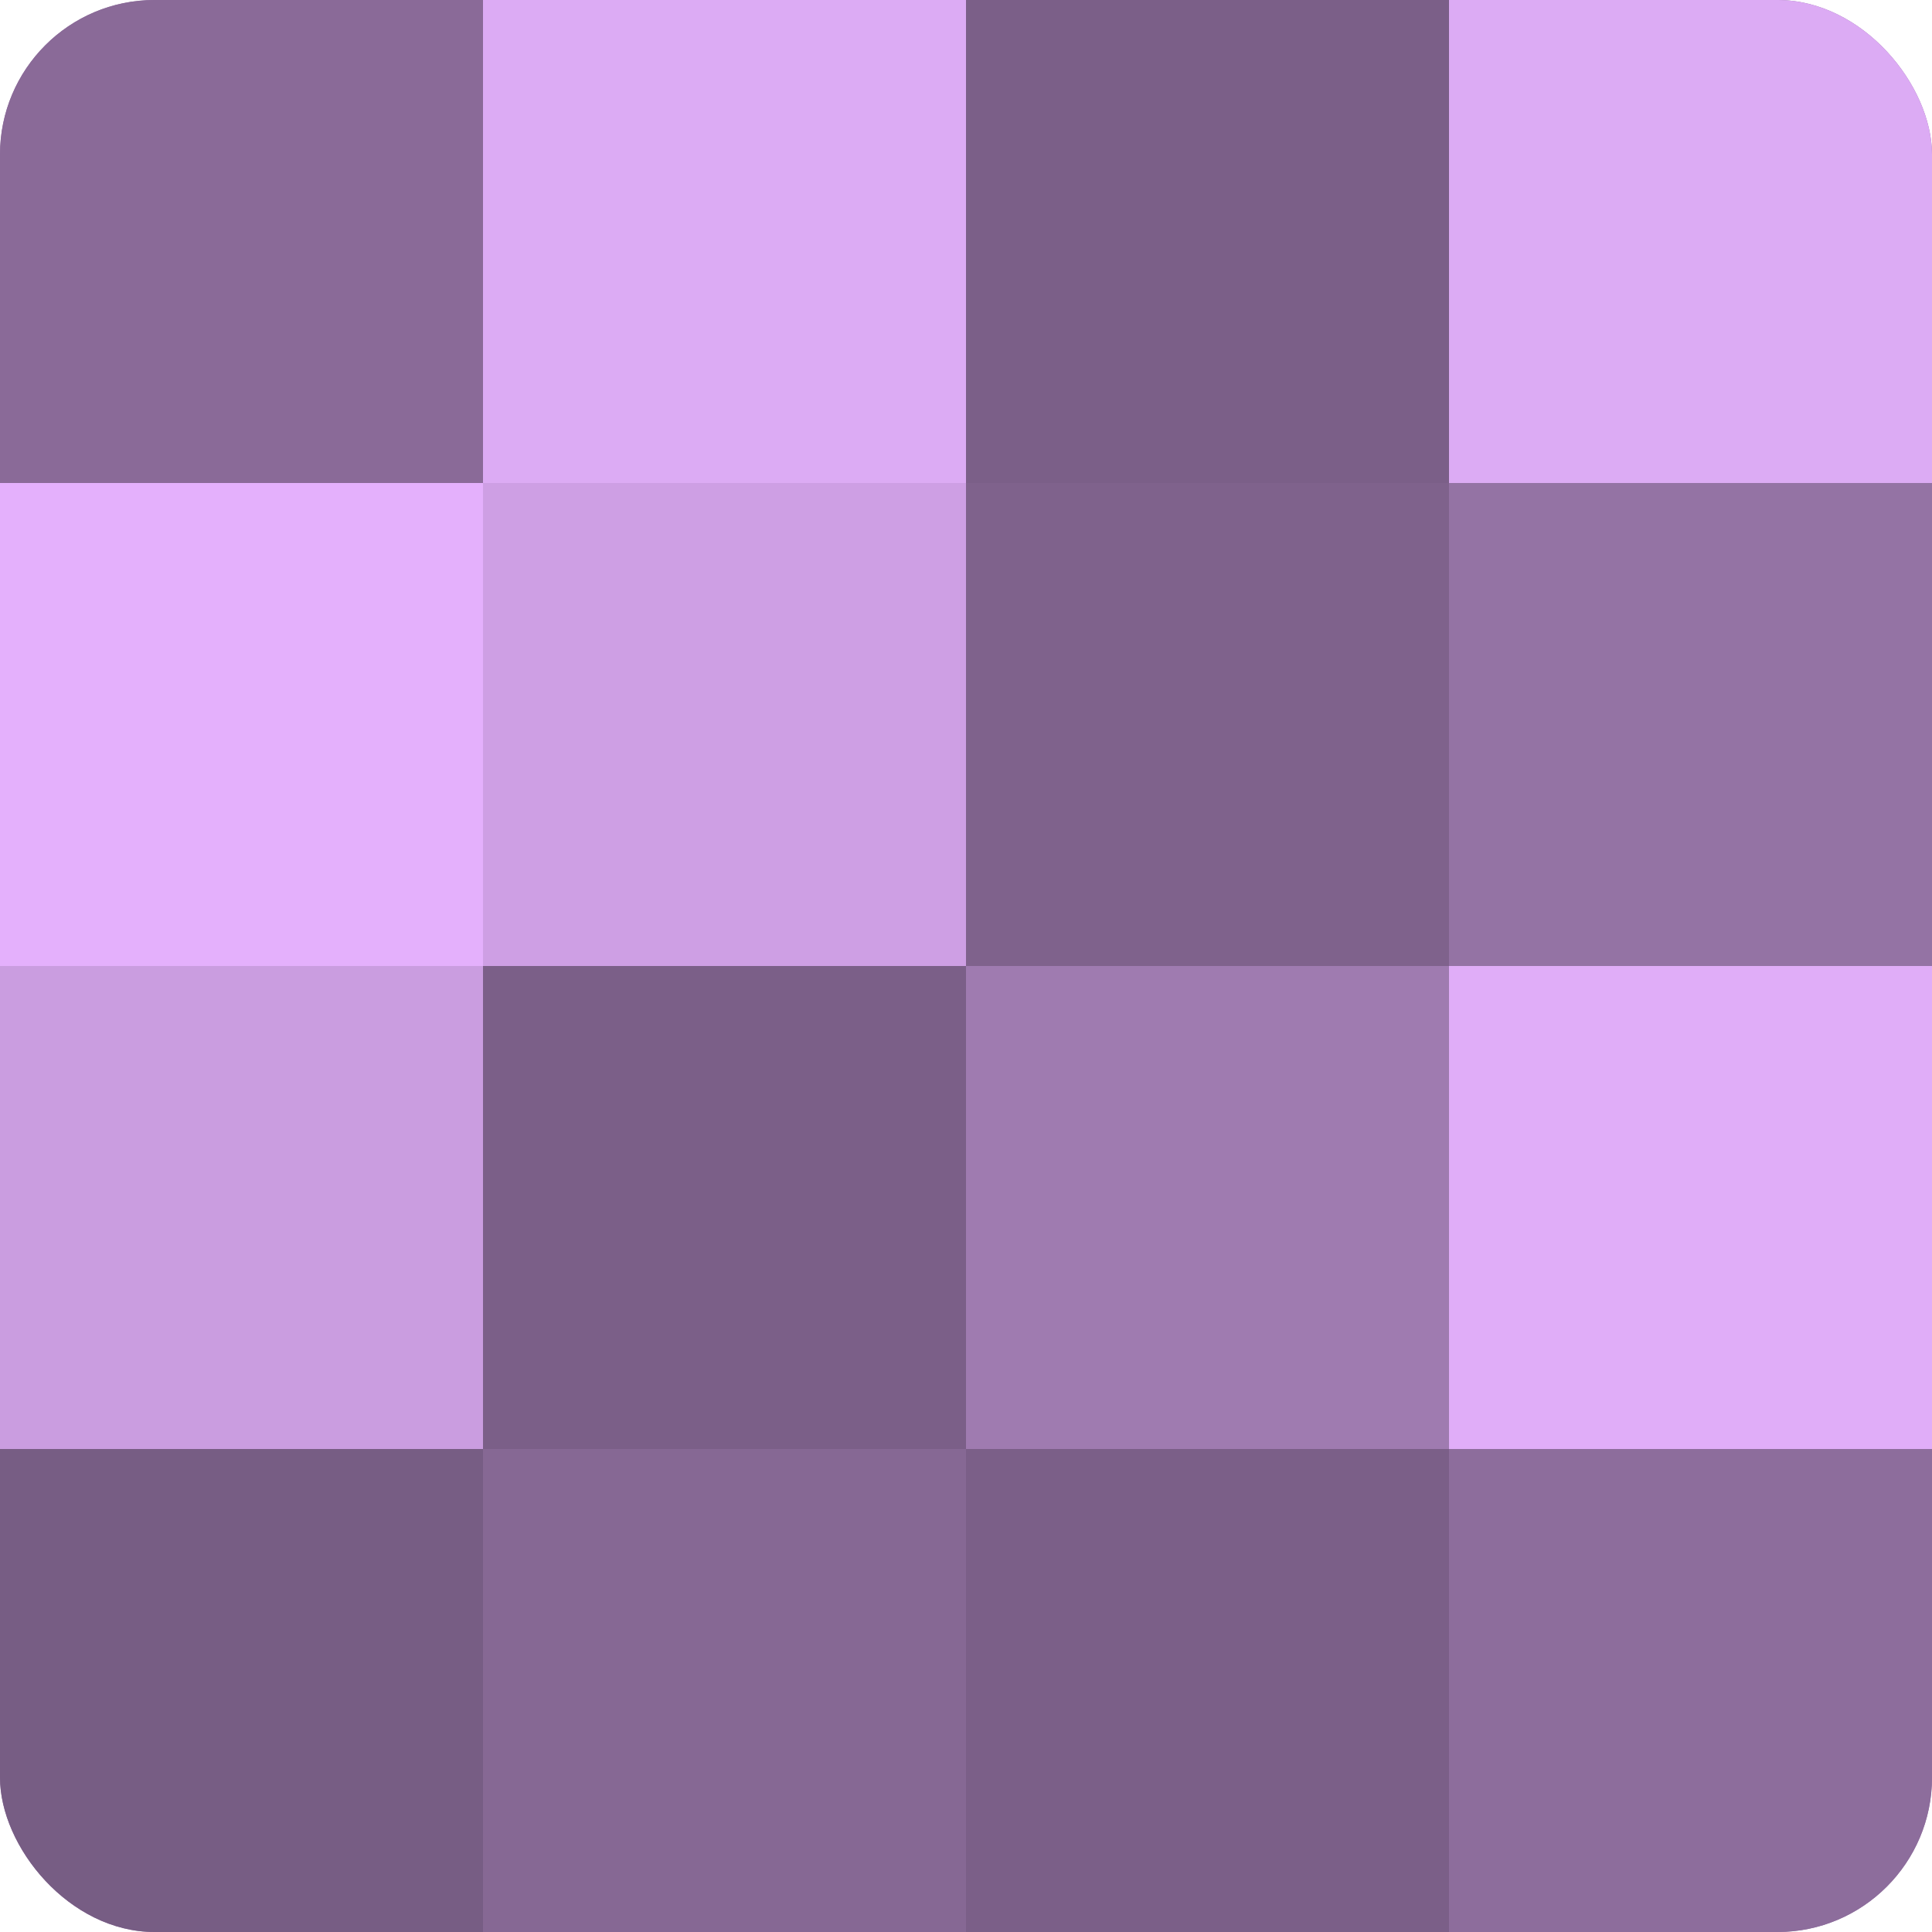 <?xml version="1.0" encoding="UTF-8"?>
<svg xmlns="http://www.w3.org/2000/svg" width="60" height="60" viewBox="0 0 100 100" preserveAspectRatio="xMidYMid meet"><defs><clipPath id="c" width="100" height="100"><rect width="100" height="100" rx="8" ry="8"/></clipPath></defs><g clip-path="url(#c)"><rect width="100" height="100" fill="#9170a0"/><rect width="25" height="25" fill="#8a6a98"/><rect y="25" width="25" height="25" fill="#e4b0fc"/><rect y="50" width="25" height="25" fill="#ca9de0"/><rect y="75" width="25" height="25" fill="#775d84"/><rect x="25" width="25" height="25" fill="#dcabf4"/><rect x="25" y="25" width="25" height="25" fill="#ce9fe4"/><rect x="25" y="50" width="25" height="25" fill="#7b5f88"/><rect x="25" y="75" width="25" height="25" fill="#866894"/><rect x="50" width="25" height="25" fill="#7b5f88"/><rect x="50" y="25" width="25" height="25" fill="#7f628c"/><rect x="50" y="50" width="25" height="25" fill="#9f7bb0"/><rect x="50" y="75" width="25" height="25" fill="#7b5f88"/><rect x="75" width="25" height="25" fill="#dcabf4"/><rect x="75" y="25" width="25" height="25" fill="#9473a4"/><rect x="75" y="50" width="25" height="25" fill="#e0adf8"/><rect x="75" y="75" width="25" height="25" fill="#8d6d9c"/></g></svg>
